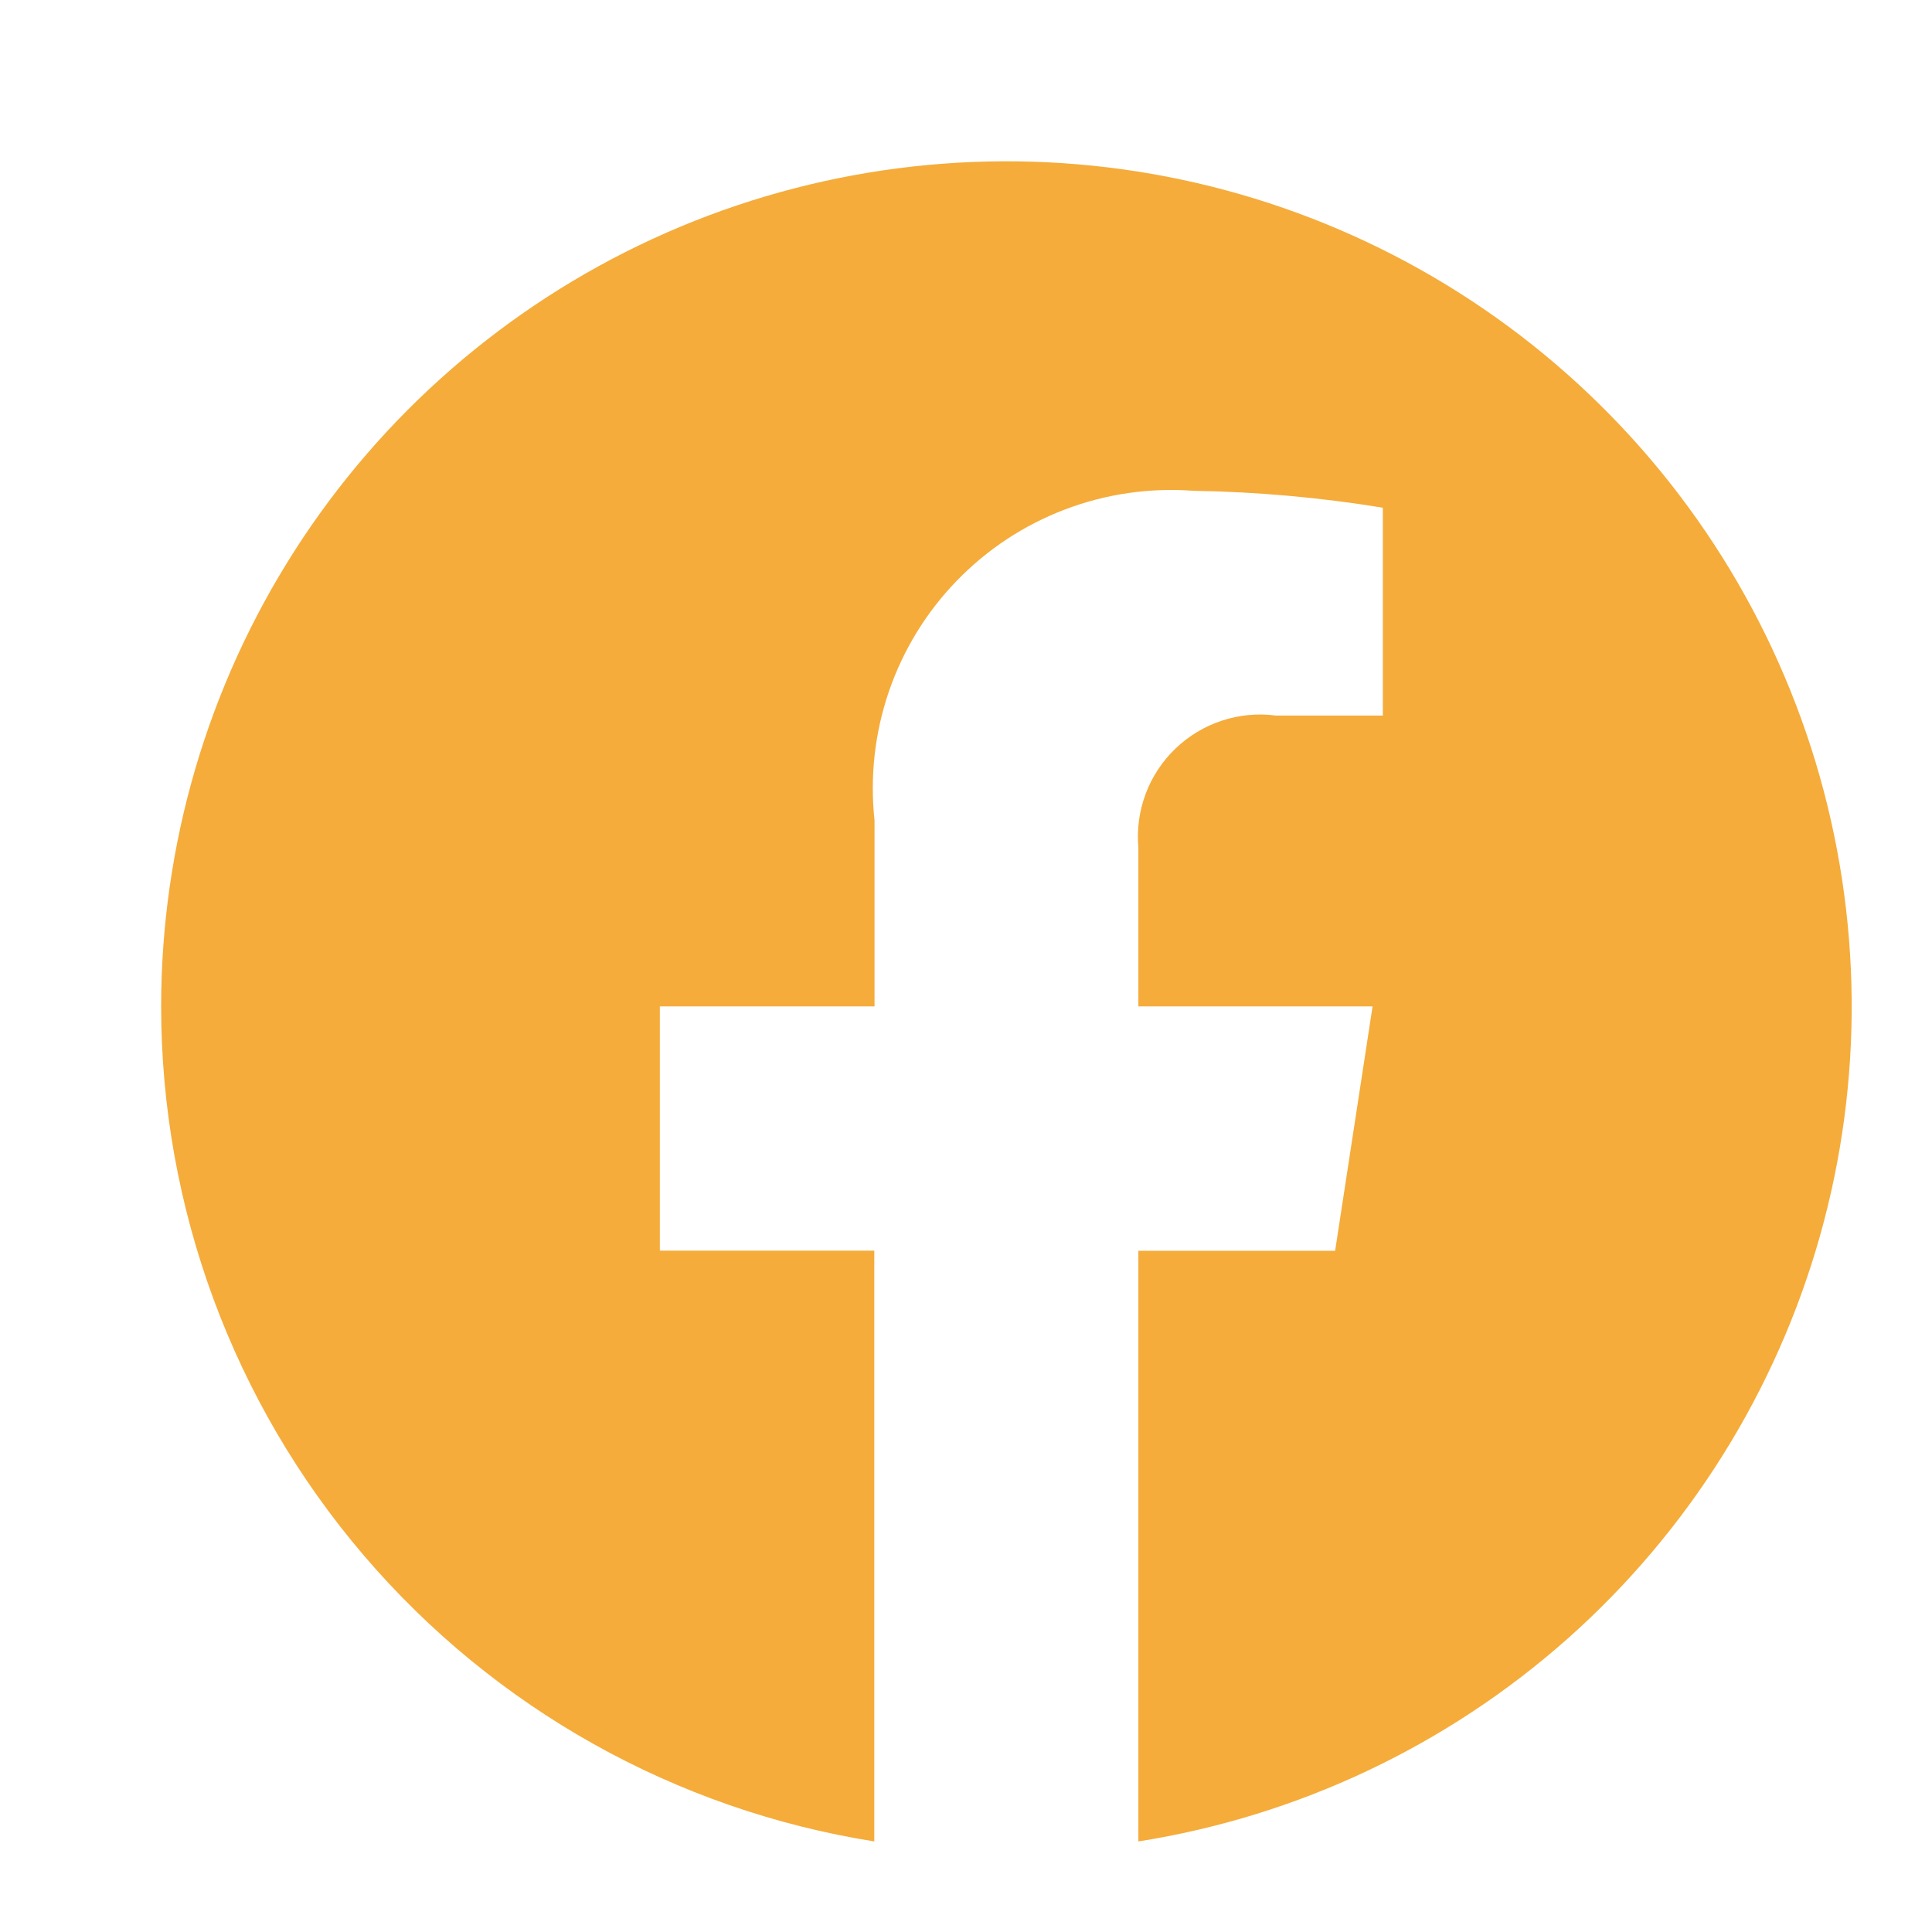 <svg width="32" height="32" viewBox="0 0 32 32" fill="none" xmlns="http://www.w3.org/2000/svg">
<path d="M2.669 16.669C2.67 20.003 3.86 23.227 6.025 25.762C8.19 28.298 11.189 29.977 14.481 30.5V20.715H10.929V16.669H14.485V13.589C14.407 12.868 14.488 12.139 14.723 11.453C14.958 10.767 15.341 10.141 15.846 9.62C16.35 9.099 16.963 8.695 17.64 8.438C18.318 8.18 19.045 8.075 19.768 8.129C20.818 8.146 21.868 8.24 22.904 8.409V11.852H21.134C20.833 11.812 20.527 11.841 20.239 11.936C19.951 12.03 19.688 12.189 19.469 12.399C19.25 12.609 19.081 12.866 18.975 13.15C18.869 13.434 18.828 13.738 18.855 14.04V16.669H22.734L22.114 20.717H18.855V30.5C21.497 30.082 23.965 28.916 25.966 27.14C27.966 25.363 29.416 23.05 30.143 20.476C30.87 17.901 30.844 15.172 30.068 12.611C29.292 10.051 27.798 7.766 25.764 6.028C23.73 4.29 21.241 3.171 18.591 2.804C15.941 2.437 13.241 2.837 10.811 3.956C8.381 5.076 6.323 6.868 4.88 9.121C3.437 11.374 2.67 13.994 2.669 16.669V16.669Z" fill="#F5AC3B"/>
</svg>
